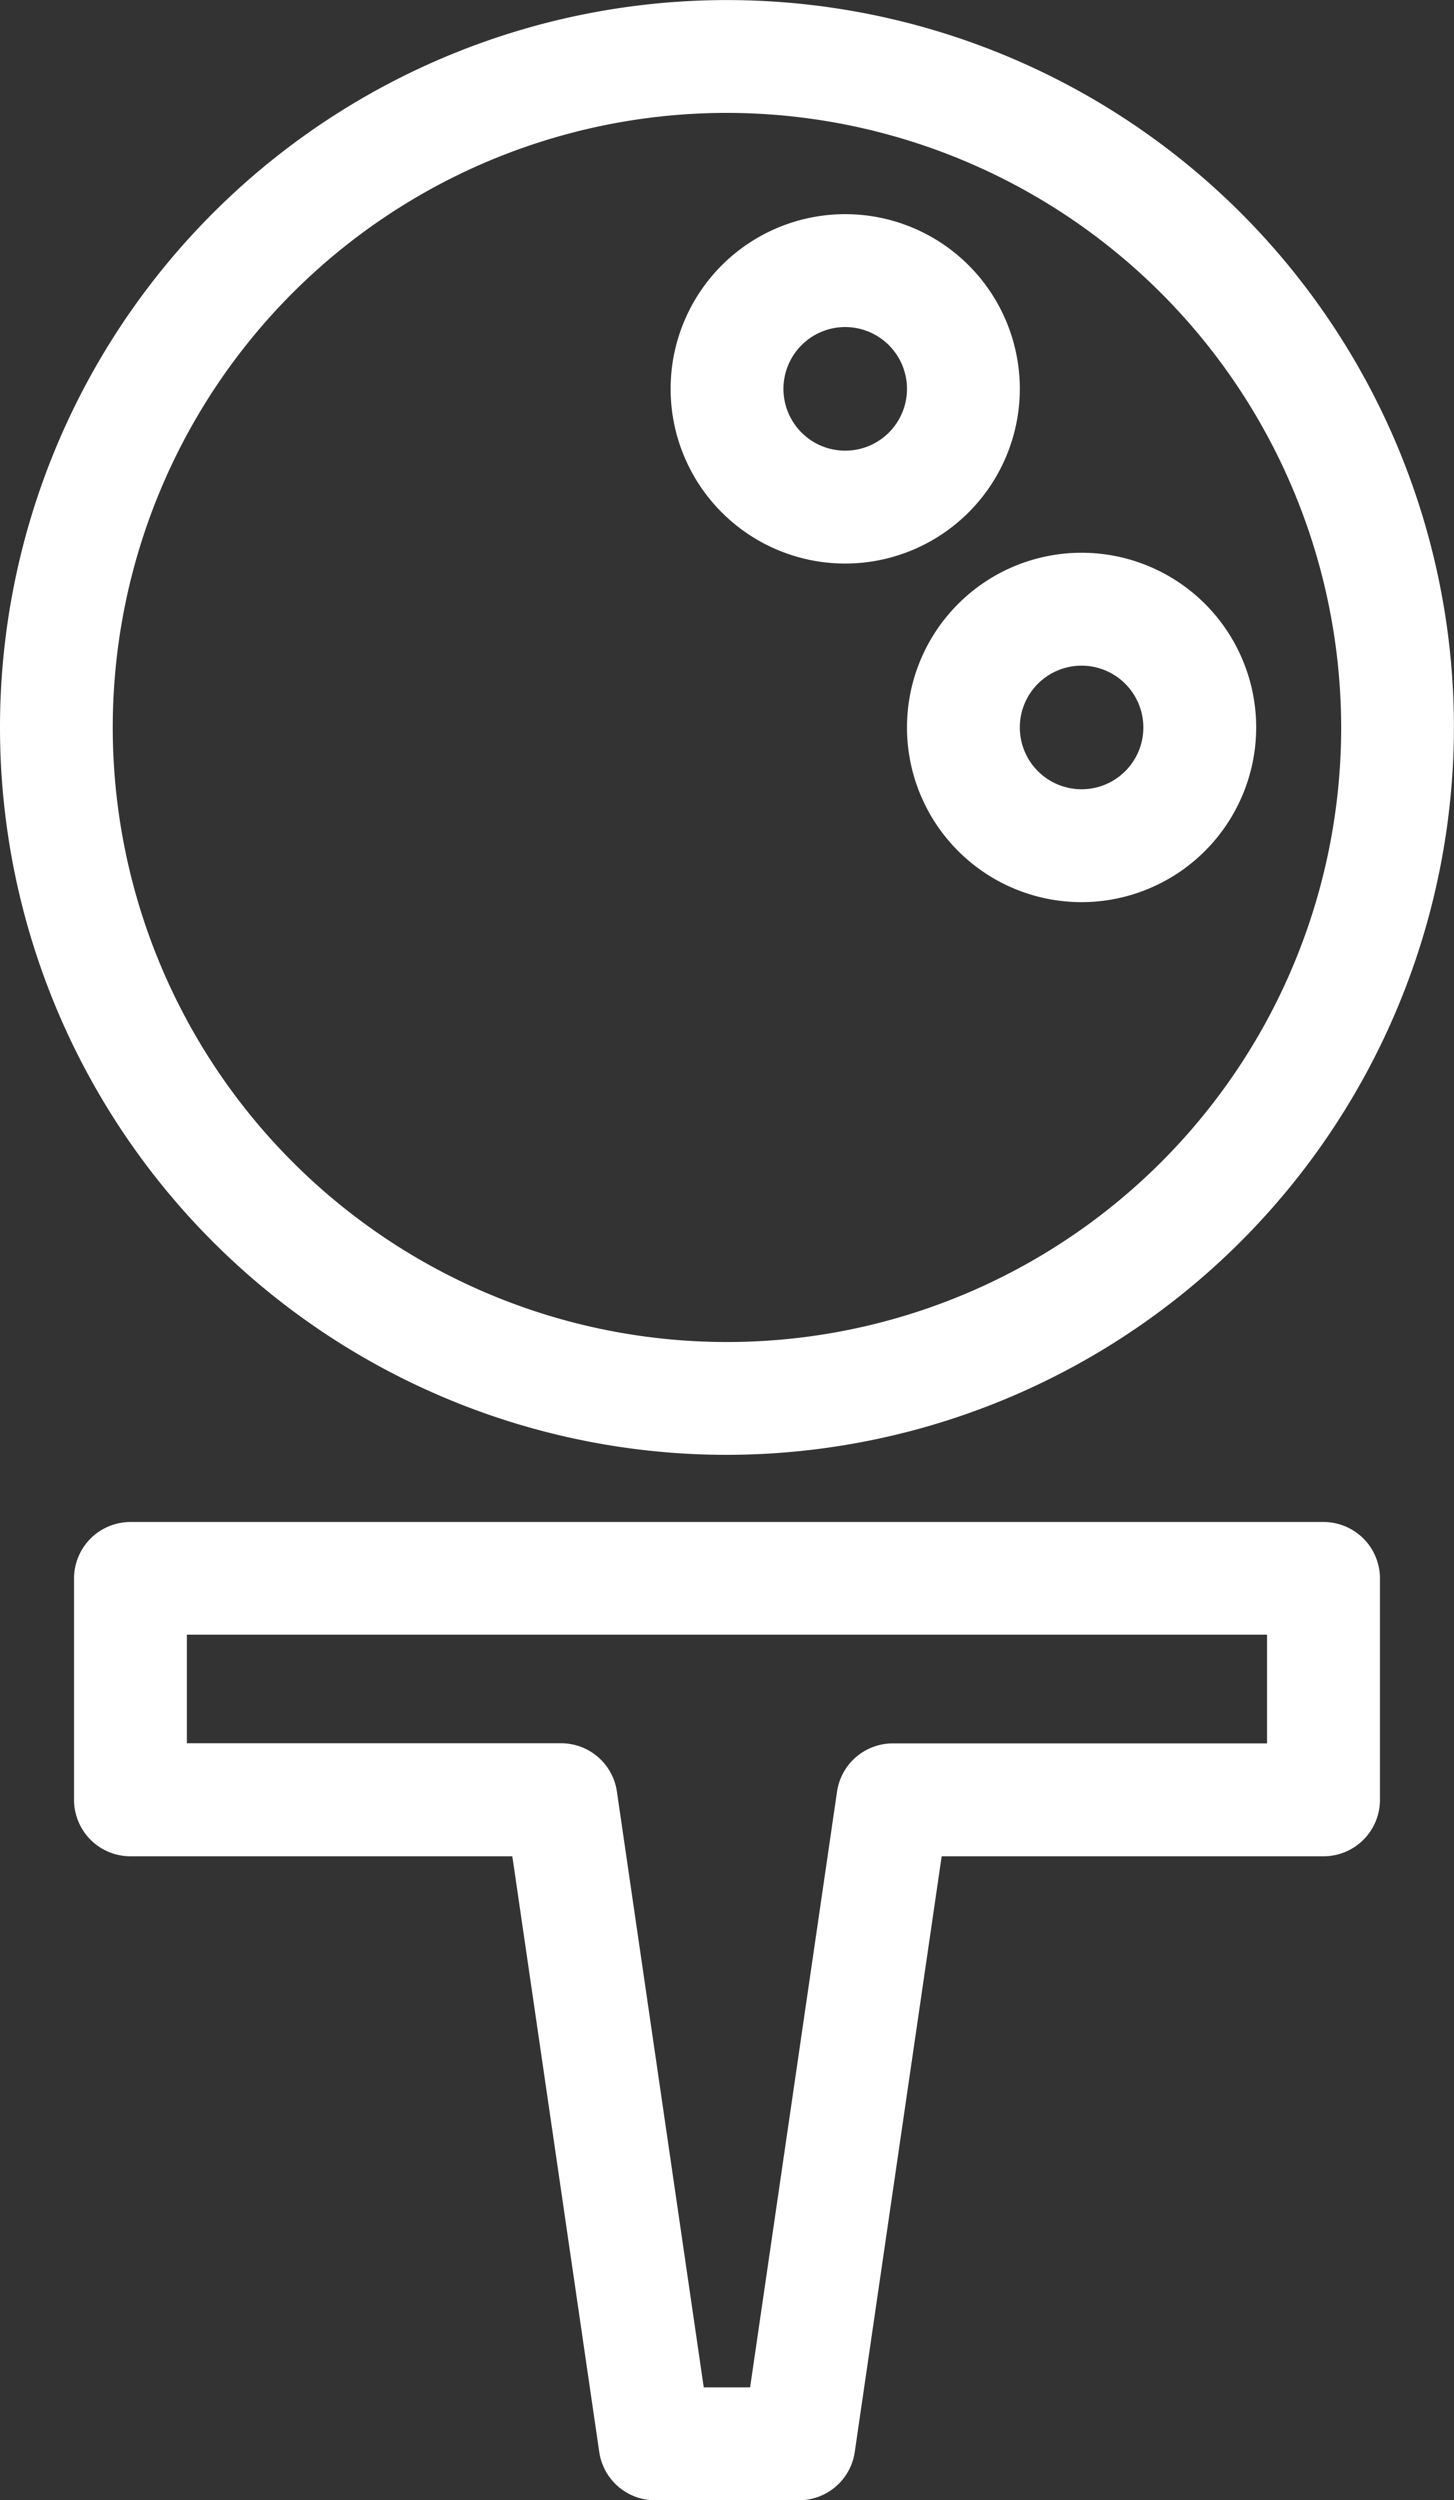 <svg xmlns="http://www.w3.org/2000/svg" xmlns:xlink="http://www.w3.org/1999/xlink" width="19.537" height="33.575" viewBox="0 0 19.537 33.575"><rect x="0" y="0" width="19.537" height="33.575" fill="#333333" stroke="none"/><defs><clipPath id="a"><rect width="19.537" height="33.575" fill="#fff"/></clipPath></defs><g clip-path="url(#a)"><path d="M9.768,19.537a9.768,9.768,0,1,1,9.768-9.768,9.78,9.78,0,0,1-9.768,9.768m0-18.021a8.253,8.253,0,1,0,8.253,8.253A8.262,8.262,0,0,0,9.768,1.516" fill="#fff"/><path d="M73.689,27.466a2.346,2.346,0,1,1,2.346-2.346,2.348,2.348,0,0,1-2.346,2.346m0-3.176a.83.83,0,1,0,.83.83.831.831,0,0,0-.83-.83" transform="translate(-62.332 -19.898)" fill="#fff"/><path d="M98.837,63.462a2.346,2.346,0,1,1,2.346-2.346,2.348,2.348,0,0,1-2.346,2.346m0-3.176a.83.83,0,1,0,.83.83.831.831,0,0,0-.83-.83" transform="translate(-84.304 -51.347)" fill="#fff"/><path d="M17.618,174.944H15.685a.758.758,0,0,1-.75-.648l-1.168-8H8.636a.758.758,0,0,1-.758-.758v-2.973a.758.758,0,0,1,.758-.758H24.667a.758.758,0,0,1,.758.758v2.973a.758.758,0,0,1-.758.758H19.536l-1.168,8a.758.758,0,0,1-.75.648m-1.279-1.516h.623l1.168-8a.758.758,0,0,1,.75-.648h5.028V163.32H9.394v1.458h5.028a.758.758,0,0,1,.75.648Z" transform="translate(-6.883 -141.368)" fill="#fff"/></g></svg>